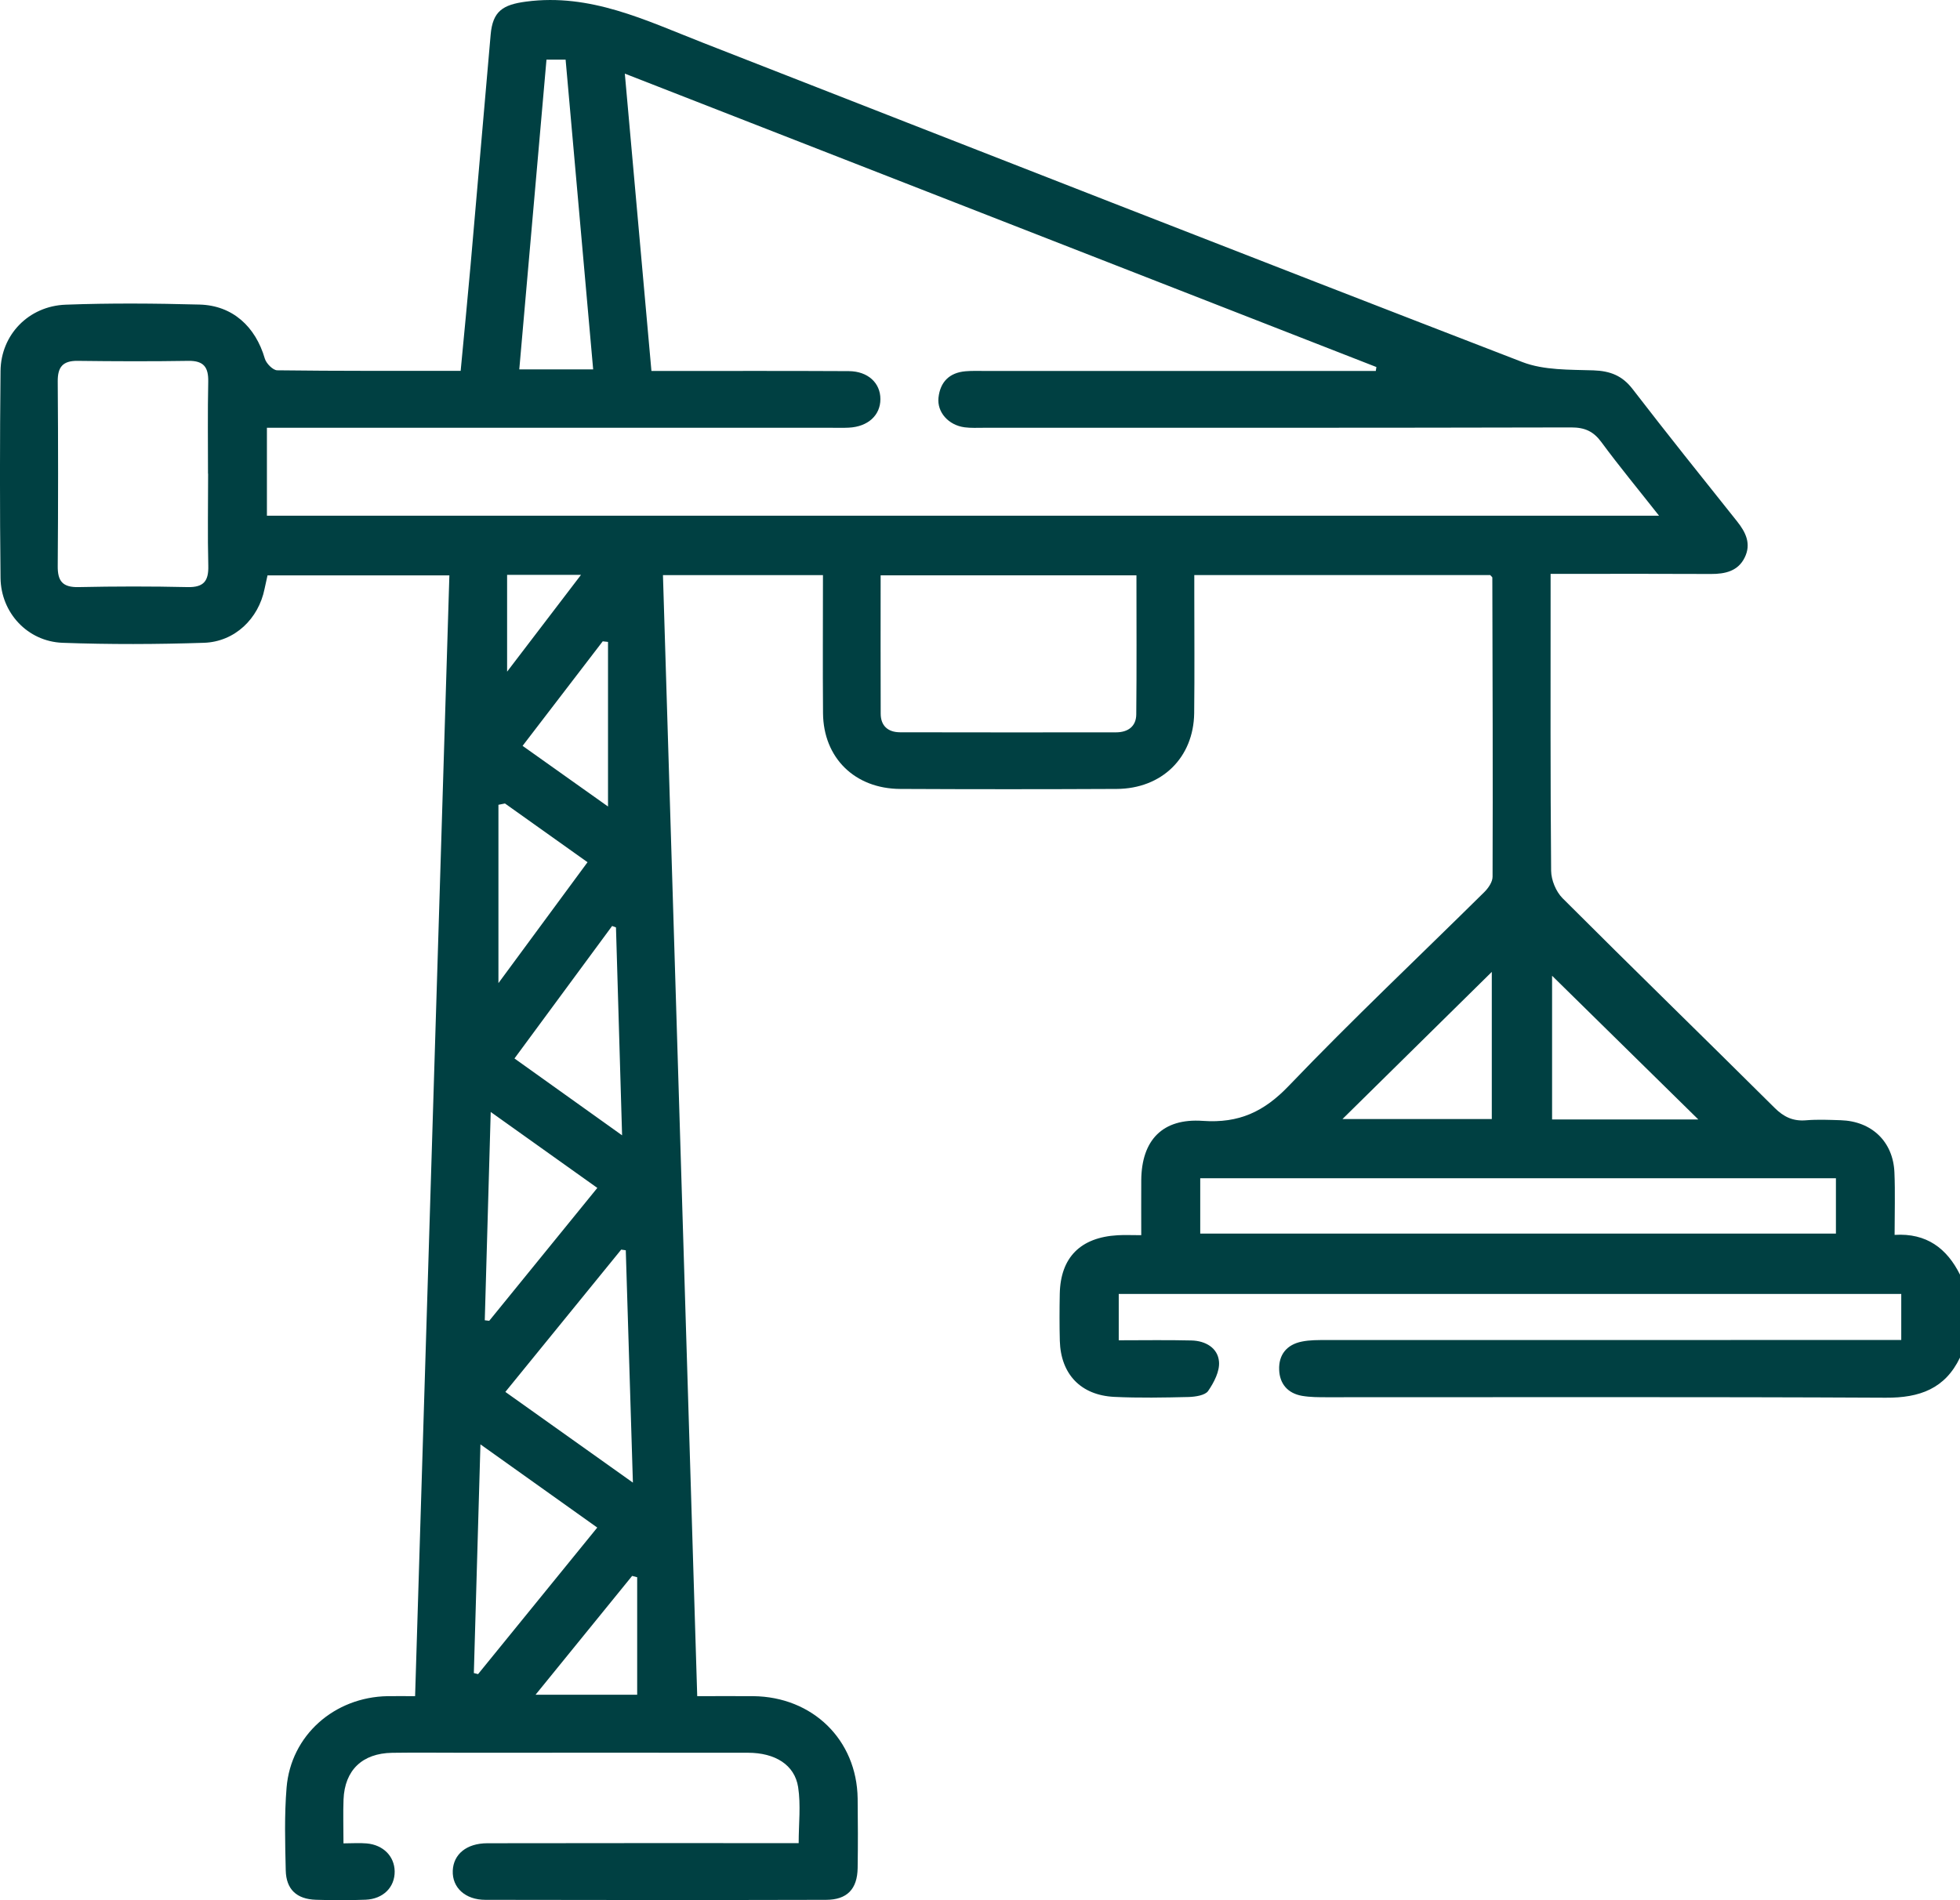 <svg width="33" height="32" viewBox="0 0 33 32" fill="none" xmlns="http://www.w3.org/2000/svg">
<path d="M33 22.862C32.749 23.386 32.321 23.542 31.749 23.538C28.613 23.522 25.477 23.531 22.341 23.53C22.201 23.53 22.06 23.53 21.924 23.507C21.681 23.465 21.545 23.304 21.537 23.068C21.527 22.816 21.663 22.644 21.918 22.593C22.053 22.565 22.195 22.567 22.334 22.567C25.427 22.566 28.521 22.566 31.613 22.566H32.011V21.791H18.836V22.571C19.251 22.571 19.656 22.564 20.059 22.574C20.297 22.579 20.505 22.7 20.524 22.931C20.538 23.093 20.439 23.283 20.34 23.426C20.289 23.498 20.128 23.522 20.016 23.526C19.598 23.536 19.178 23.544 18.76 23.524C18.195 23.496 17.86 23.14 17.844 22.581C17.837 22.317 17.838 22.053 17.843 21.789C17.855 21.177 18.19 20.838 18.817 20.802C18.934 20.795 19.052 20.801 19.215 20.801C19.215 20.478 19.213 20.176 19.215 19.873C19.221 19.204 19.57 18.828 20.251 18.876C20.861 18.919 21.282 18.722 21.7 18.285C22.768 17.17 23.893 16.109 24.991 15.023C25.059 14.956 25.13 14.852 25.13 14.765C25.136 13.085 25.13 11.405 25.126 9.726C25.126 9.719 25.113 9.71 25.09 9.684H20.108C20.108 9.781 20.108 9.882 20.108 9.983C20.108 10.659 20.114 11.335 20.106 12.011C20.096 12.759 19.562 13.283 18.799 13.286C17.585 13.292 16.372 13.292 15.158 13.286C14.392 13.283 13.863 12.762 13.857 12.01C13.851 11.241 13.856 10.473 13.856 9.685H11.162C11.354 15.97 11.546 22.246 11.739 28.564C12.066 28.564 12.373 28.562 12.681 28.564C13.683 28.574 14.426 29.3 14.44 30.287C14.445 30.677 14.446 31.068 14.44 31.459C14.434 31.813 14.263 31.993 13.908 31.994C11.996 31.999 10.085 31.998 8.173 31.994C7.832 31.994 7.612 31.787 7.623 31.504C7.634 31.226 7.855 31.042 8.205 31.041C9.815 31.038 11.426 31.039 13.038 31.039C13.166 31.039 13.294 31.039 13.447 31.039C13.447 30.716 13.485 30.399 13.438 30.096C13.379 29.719 13.05 29.518 12.595 29.517C10.995 29.515 9.394 29.517 7.795 29.517C7.397 29.517 7 29.512 6.602 29.518C6.1 29.526 5.804 29.81 5.784 30.303C5.775 30.534 5.783 30.765 5.783 31.043C5.927 31.043 6.051 31.033 6.174 31.044C6.454 31.069 6.641 31.261 6.645 31.514C6.648 31.781 6.453 31.98 6.155 31.992C5.876 32.003 5.596 32.002 5.317 31.993C4.996 31.982 4.818 31.819 4.811 31.498C4.8 31.034 4.787 30.567 4.825 30.105C4.897 29.225 5.628 28.579 6.528 28.564C6.667 28.562 6.806 28.564 6.989 28.564C7.181 22.268 7.373 15.992 7.566 9.69H4.504C4.489 9.759 4.47 9.839 4.454 9.918C4.353 10.419 3.954 10.807 3.435 10.825C2.641 10.851 1.846 10.854 1.052 10.825C0.463 10.802 0.016 10.319 0.009 9.733C-0.004 8.571 -0.003 7.408 0.009 6.247C0.015 5.639 0.481 5.154 1.106 5.131C1.857 5.103 2.61 5.109 3.361 5.129C3.915 5.144 4.302 5.499 4.459 6.04C4.483 6.121 4.596 6.236 4.668 6.236C5.687 6.249 6.707 6.245 7.756 6.245C7.813 5.639 7.871 5.052 7.923 4.465C8.037 3.171 8.147 1.877 8.261 0.583C8.296 0.189 8.464 0.079 8.858 0.027C9.94 -0.116 10.867 0.341 11.82 0.714C16.423 2.514 21.024 4.318 25.634 6.098C25.996 6.237 26.428 6.224 26.829 6.237C27.111 6.247 27.314 6.326 27.487 6.551C28.064 7.3 28.655 8.039 29.245 8.778C29.395 8.965 29.488 9.16 29.375 9.389C29.263 9.618 29.047 9.667 28.806 9.666C28.032 9.662 27.259 9.664 26.485 9.664C26.37 9.664 26.255 9.664 26.107 9.664C26.107 9.801 26.107 9.903 26.107 10.006C26.107 11.559 26.102 13.113 26.116 14.665C26.118 14.821 26.197 15.014 26.308 15.126C27.49 16.308 28.689 17.474 29.876 18.654C30.033 18.811 30.19 18.885 30.411 18.866C30.603 18.85 30.798 18.859 30.991 18.865C31.514 18.881 31.875 19.226 31.896 19.745C31.91 20.081 31.899 20.419 31.899 20.796C32.438 20.762 32.781 21.025 33 21.466V22.861V22.862ZM4.494 8.685H27.933C27.587 8.245 27.262 7.853 26.961 7.444C26.827 7.263 26.683 7.198 26.453 7.198C23.157 7.206 19.86 7.204 16.562 7.204C16.455 7.204 16.346 7.21 16.24 7.196C15.971 7.16 15.775 6.944 15.801 6.697C15.83 6.434 15.982 6.275 16.259 6.252C16.366 6.243 16.474 6.247 16.581 6.247C18.665 6.247 20.748 6.247 22.832 6.247H23.164C23.167 6.225 23.171 6.203 23.174 6.181C18.97 4.539 14.765 2.898 10.52 1.24C10.672 2.94 10.819 4.585 10.968 6.247C11.126 6.247 11.243 6.247 11.36 6.247C12.337 6.247 13.314 6.245 14.291 6.25C14.613 6.252 14.824 6.449 14.823 6.722C14.823 6.994 14.613 7.186 14.292 7.202C14.196 7.207 14.099 7.204 14.002 7.204C10.963 7.204 7.924 7.204 4.885 7.204C4.76 7.204 4.634 7.204 4.494 7.204V8.685V8.685ZM19.135 9.689H14.827C14.827 10.481 14.825 11.249 14.828 12.018C14.828 12.224 14.952 12.331 15.153 12.332C16.365 12.335 17.577 12.334 18.79 12.333C18.991 12.333 19.129 12.233 19.131 12.032C19.139 11.255 19.134 10.476 19.134 9.689H19.135ZM30.911 19.842H20.208V20.774H30.911V19.842ZM3.502 7.977C3.502 7.459 3.495 6.942 3.506 6.424C3.51 6.187 3.432 6.074 3.175 6.077C2.553 6.087 1.929 6.085 1.307 6.077C1.054 6.074 0.97 6.184 0.972 6.424C0.98 7.459 0.98 8.495 0.972 9.53C0.969 9.785 1.052 9.893 1.323 9.887C1.935 9.874 2.547 9.873 3.159 9.887C3.434 9.893 3.513 9.781 3.507 9.529C3.494 9.011 3.504 8.494 3.504 7.977H3.502ZM8.508 23.44C9.227 23.951 9.913 24.439 10.656 24.968C10.614 23.605 10.575 22.331 10.536 21.055L10.459 21.044C9.818 21.831 9.176 22.619 8.508 23.441L8.508 23.44ZM9.201 1.004C9.046 2.764 8.895 4.49 8.743 6.221H9.987C9.831 4.465 9.677 2.736 9.523 1.004H9.201ZM8.089 24.323C8.05 25.664 8.014 26.92 7.978 28.175C8.001 28.181 8.025 28.187 8.049 28.193C8.713 27.376 9.378 26.559 10.056 25.725C9.405 25.261 8.781 24.817 8.088 24.323H8.089ZM22.603 18.845H25.117V16.367C24.284 17.188 23.435 18.025 22.603 18.845ZM28.594 18.852C27.766 18.038 26.938 17.225 26.132 16.432V18.852H28.594ZM8.262 18.726C8.228 19.946 8.195 21.09 8.162 22.234C8.187 22.237 8.212 22.24 8.237 22.243C8.838 21.503 9.439 20.765 10.057 20.005C9.459 19.579 8.89 19.173 8.262 18.726ZM10.474 19.12C10.438 17.897 10.404 16.758 10.371 15.618C10.35 15.61 10.328 15.602 10.306 15.594C9.764 16.33 9.22 17.066 8.662 17.825C9.257 18.249 9.832 18.66 10.475 19.12H10.474ZM8.502 13.531C8.465 13.539 8.429 13.545 8.392 13.553V16.556C8.889 15.882 9.382 15.212 9.892 14.52C9.418 14.182 8.96 13.857 8.502 13.531ZM8.798 12.56C9.313 12.925 9.789 13.264 10.237 13.582V10.81C10.207 10.807 10.177 10.803 10.148 10.8C9.705 11.377 9.262 11.955 8.799 12.56H8.798ZM10.727 26.561C10.699 26.554 10.67 26.547 10.643 26.539C10.108 27.197 9.573 27.856 9.017 28.54H10.728V26.561H10.727ZM8.538 9.681V11.311C8.966 10.751 9.358 10.236 9.782 9.681H8.538Z" fill="#004042"/>
</svg>
